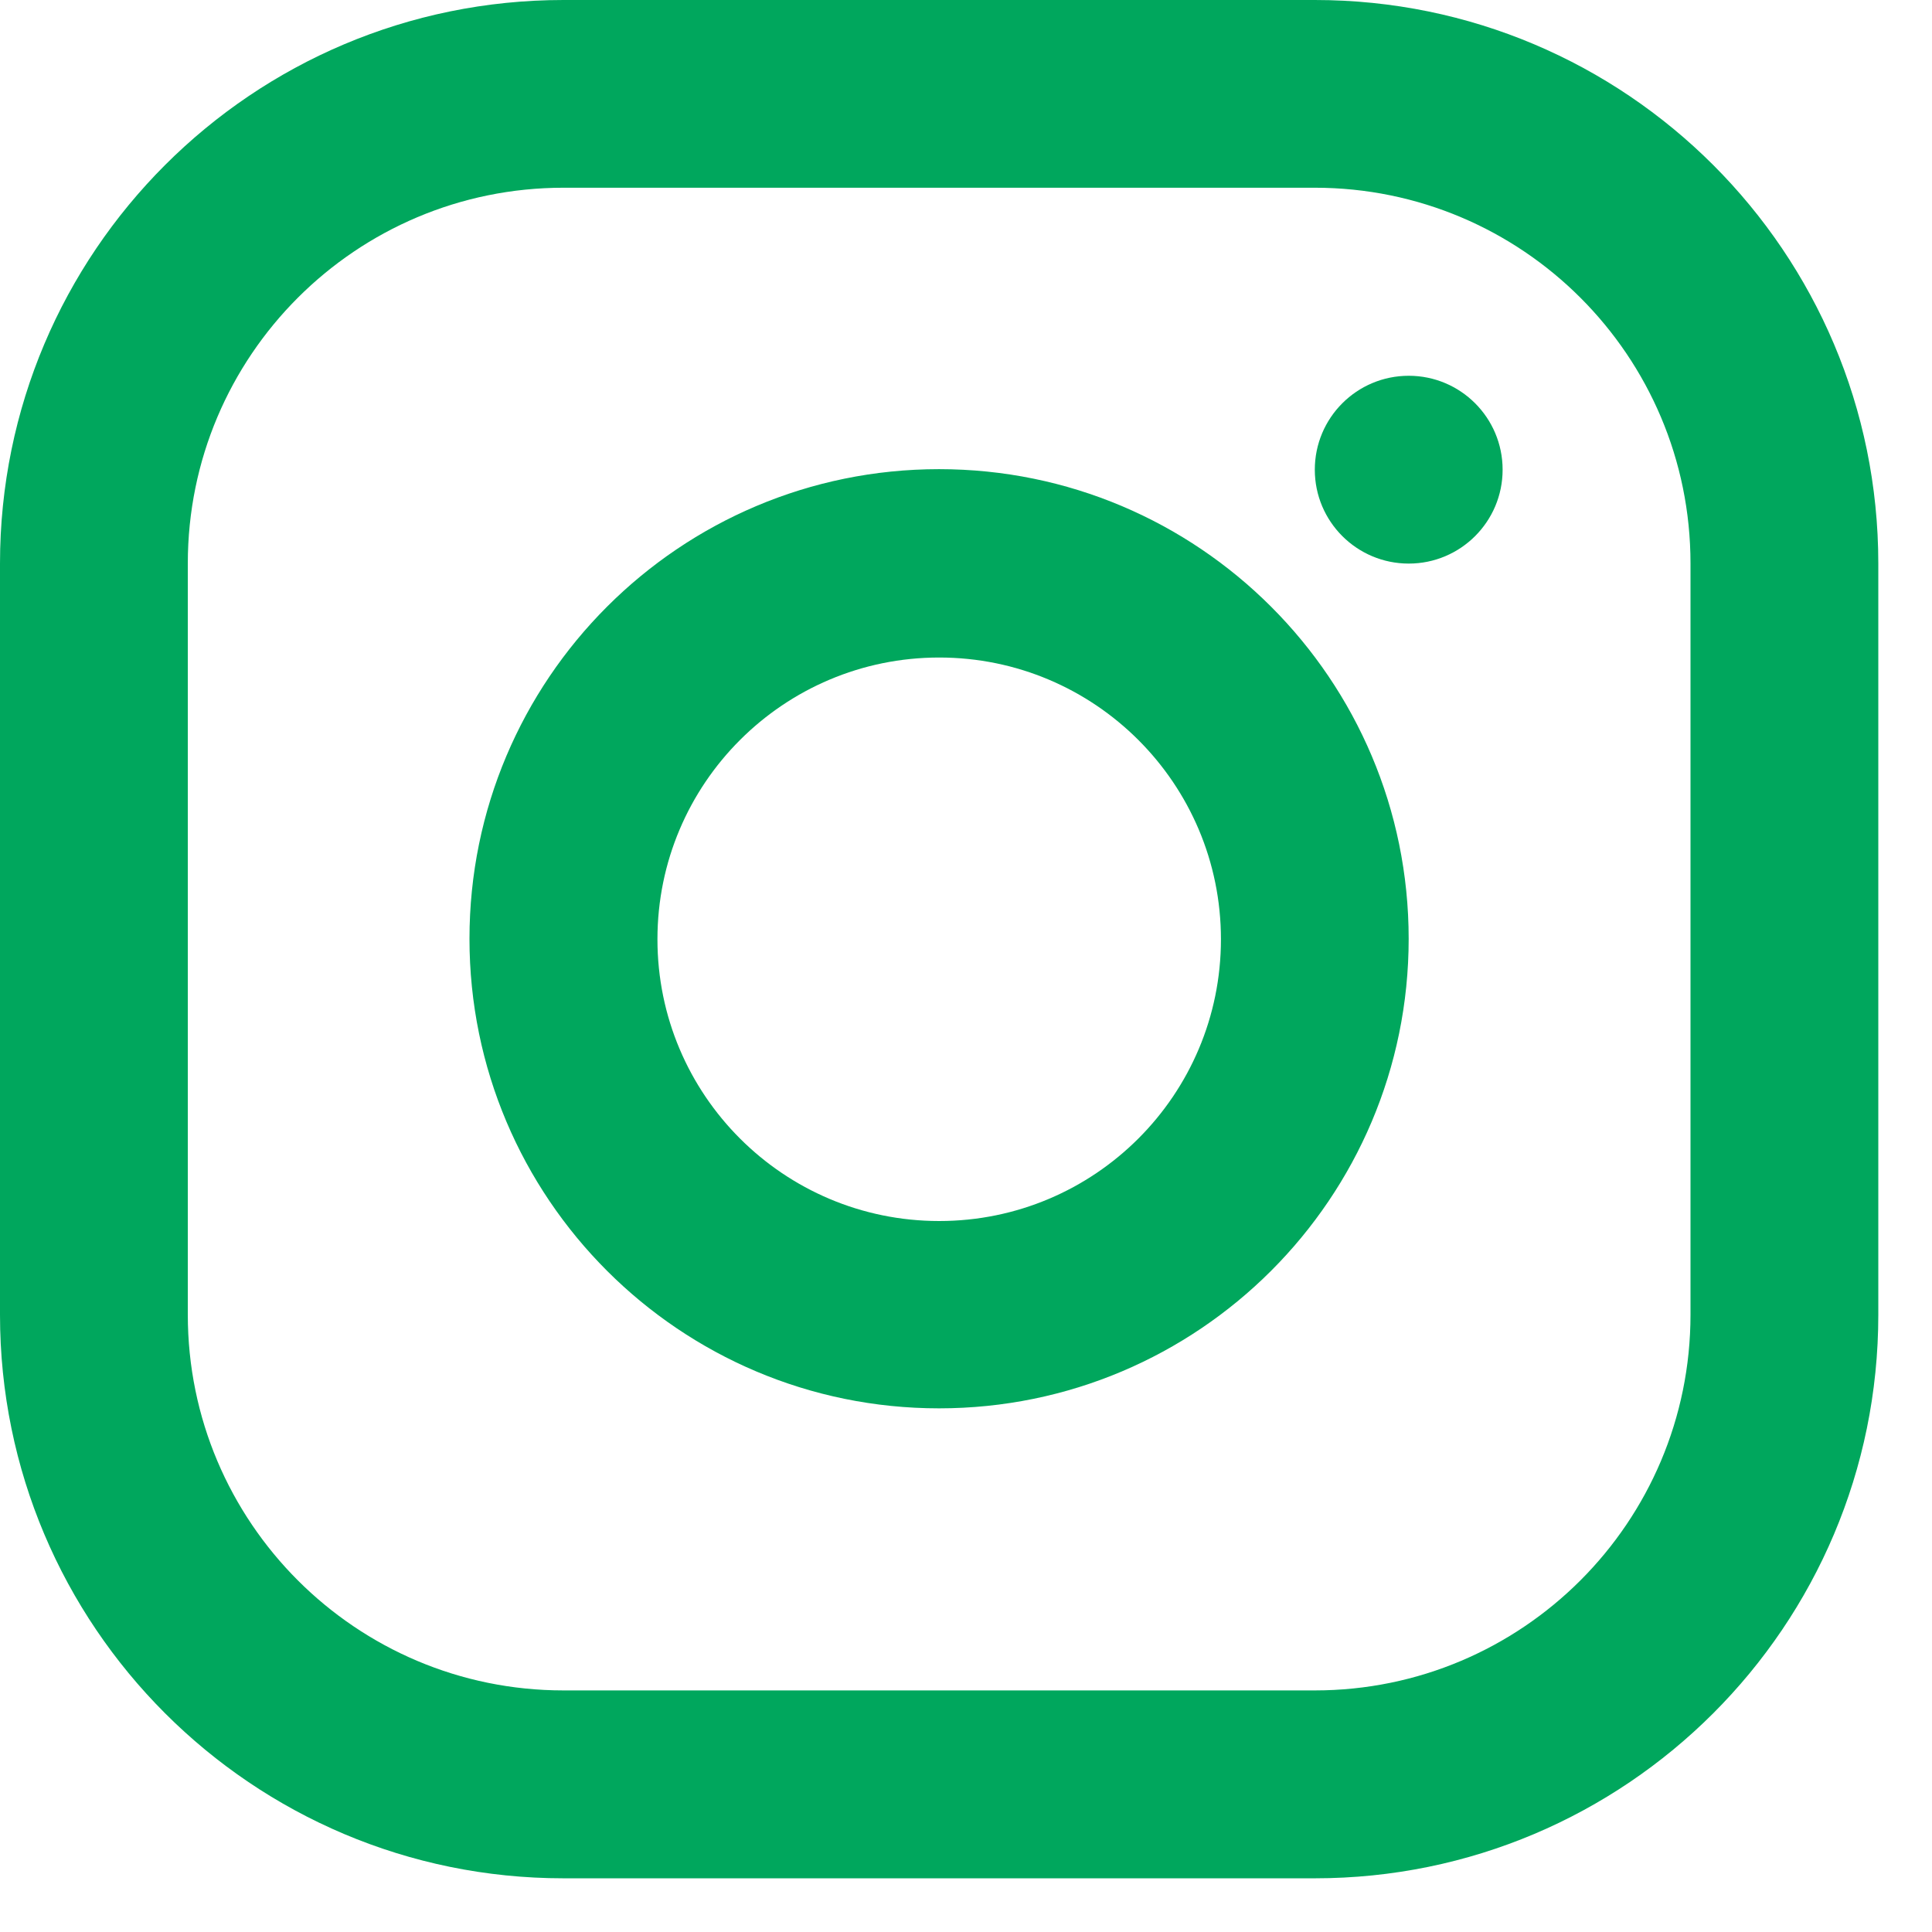 <?xml version="1.0" encoding="UTF-8"?>
<svg xmlns="http://www.w3.org/2000/svg" width="24" height="24" viewBox="0 0 24 24" fill="none">
  <path fill-rule="evenodd" clip-rule="evenodd" d="M16.333 0H7C3.134 0 0 3.134 0 7V16.333C0 20.199 3.134 23.333 7 23.333H16.333C20.199 23.333 23.333 20.199 23.333 16.333V7C23.333 3.134 20.199 0 16.333 0ZM2.333 6.999C2.333 4.421 4.422 2.332 7 2.332H16.333C18.91 2.332 21 4.421 21 6.999V16.332C21 18.909 18.91 20.999 16.333 20.999H7C4.422 20.999 2.333 18.909 2.333 16.332V6.999ZM11.665 17.495C8.444 17.495 5.832 14.883 5.832 11.662C5.832 8.44 8.444 5.828 11.665 5.828C14.887 5.828 17.499 8.44 17.499 11.662C17.499 14.883 14.887 17.495 11.665 17.495ZM11.667 15.168C13.6 15.168 15.167 13.601 15.167 11.668C15.167 9.735 13.6 8.168 11.667 8.168C9.734 8.168 8.167 9.735 8.167 11.668C8.167 13.601 9.734 15.168 11.667 15.168ZM18.666 5.835C18.666 6.479 18.144 7.001 17.5 7.001C16.855 7.001 16.333 6.479 16.333 5.835C16.333 5.19 16.855 4.668 17.5 4.668C18.144 4.668 18.666 5.19 18.666 5.835Z" fill="#00A75D"></path>
</svg>
